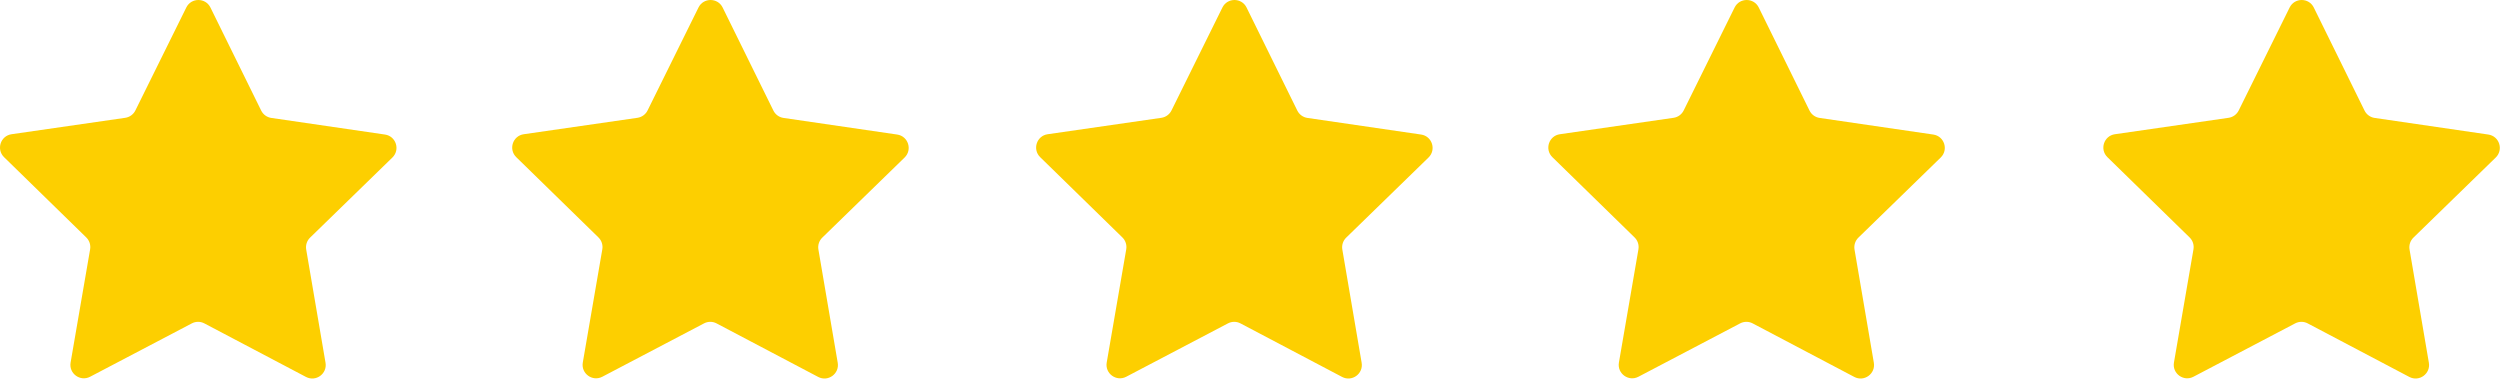 <?xml version="1.0" encoding="UTF-8" standalone="no"?> <svg xmlns="http://www.w3.org/2000/svg" xmlns:xlink="http://www.w3.org/1999/xlink" xmlns:serif="http://www.serif.com/" width="100%" height="100%" viewBox="0 0 14915 2259" version="1.1" xml:space="preserve" style="fill-rule:evenodd;clip-rule:evenodd;stroke-linejoin:round;stroke-miterlimit:2;"><path d="M1618.66,703.576l678.05,99.125c65.867,9.629 92.096,90.6 44.392,137.02l-491.117,477.9c-18.946,18.434 -27.604,45.009 -23.162,71.063l115.262,675.5c11.192,65.617 -57.712,115.587 -116.6,84.562l-606.275,-319.404c-23.383,-12.321 -51.333,-12.346 -74.742,-0.066l-606.82,318.358c-58.946,30.925 -127.763,-19.163 -116.455,-84.758l116.425,-675.305c4.488,-26.05 -4.125,-52.637 -23.037,-71.104l-490.292,-478.746c-47.629,-46.5 -21.254,-127.429 44.625,-136.945l678.225,-97.955c26.163,-3.774 48.788,-20.187 60.509,-43.879l303.804,-614.237c29.508,-59.663 114.625,-59.592 144.033,0.125l302.742,614.758c11.679,23.717 34.275,40.162 60.433,43.988Z" style="fill:#fdcf00;fill-rule:nonzero;"></path><path d="M4674.44,703.576l678.042,99.125c65.875,9.629 92.125,90.6 44.416,137.02l-491.124,477.9c-18.959,18.434 -27.626,45.009 -23.167,71.063l115.25,675.5c11.208,65.617 -57.708,115.587 -116.584,84.562l-606.291,-319.404c-23.375,-12.321 -51.333,-12.346 -74.709,-0.066l-606.833,318.358c-58.958,30.925 -127.75,-19.163 -116.458,-84.758l116.417,-675.305c4.499,-26.05 -4.125,-52.637 -23.042,-71.104l-490.279,-478.746c-47.625,-46.5 -21.255,-127.429 44.625,-136.945l678.237,-97.955c26.167,-3.774 48.792,-20.187 60.5,-43.879l303.792,-614.237c29.5,-59.663 114.625,-59.592 144.041,0.125l302.75,614.758c11.667,23.717 34.25,40.162 60.417,43.988Z" style="fill:#fdcf00;fill-rule:nonzero;"></path><path d="M7800.14,703.576l678.046,99.125c65.875,9.629 92.083,90.6 44.375,137.02l-491.125,477.9c-18.917,18.434 -27.583,45.009 -23.124,71.063l115.249,675.5c11.167,65.617 -57.708,115.587 -116.625,84.562l-606.25,-319.404c-23.375,-12.321 -51.333,-12.346 -74.75,-0.066l-606.833,318.358c-58.917,30.925 -127.75,-19.163 -116.458,-84.758l116.458,-675.305c4.458,-26.05 -4.125,-52.637 -23.042,-71.104l-490.291,-478.746c-47.626,-46.5 -21.25,-127.429 44.624,-136.945l678.209,-97.955c26.167,-3.774 48.791,-20.187 60.5,-43.879l303.833,-614.237c29.5,-59.663 114.625,-59.592 144,0.125l302.746,614.758c11.712,23.717 34.291,40.162 60.458,43.988Z" style="fill:#fdcf00;fill-rule:nonzero;"></path><path d="M10855.9,703.576l678.083,99.125c65.833,9.629 92.083,90.6 44.375,137.02l-491.125,477.9c-18.917,18.434 -27.584,45.009 -23.167,71.063l115.291,675.5c11.168,65.617 -57.707,115.587 -116.624,84.562l-606.25,-319.404c-23.417,-12.321 -51.333,-12.346 -74.75,-0.066l-606.833,318.358c-58.917,30.925 -127.751,-19.163 -116.459,-84.758l116.417,-675.305c4.499,-26.05 -4.125,-52.637 -23,-71.104l-490.292,-478.746c-47.625,-46.5 -21.291,-127.429 44.626,-136.945l678.207,-97.955c26.167,-3.774 48.793,-20.187 60.5,-43.879l303.792,-614.237c29.541,-59.663 114.667,-59.592 144.041,0.125l302.751,614.758c11.667,23.717 34.292,40.162 60.417,43.988Z" style="fill:#fdcf00;fill-rule:nonzero;"></path><path d="M14167.2,703.576l678.042,99.125c65.875,9.629 92.083,90.6 44.374,137.02l-491.124,477.9c-18.917,18.434 -27.584,45.009 -23.125,71.063l115.25,675.5c11.208,65.617 -57.708,115.587 -116.626,84.562l-606.25,-319.404c-23.374,-12.321 -51.332,-12.346 -74.749,-0.066l-606.833,318.358c-58.918,30.925 -127.751,-19.163 -116.417,-84.758l116.417,-675.305c4.499,-26.05 -4.125,-52.637 -23.042,-71.104l-490.291,-478.746c-47.626,-46.5 -21.251,-127.429 44.624,-136.945l678.209,-97.955c26.167,-3.774 48.791,-20.187 60.5,-43.879l303.833,-614.237c29.5,-59.663 114.625,-59.592 144,0.125l302.75,614.758c11.708,23.717 34.291,40.162 60.458,43.988Z" style="fill:#fdcf00;fill-rule:nonzero;"></path></svg> 